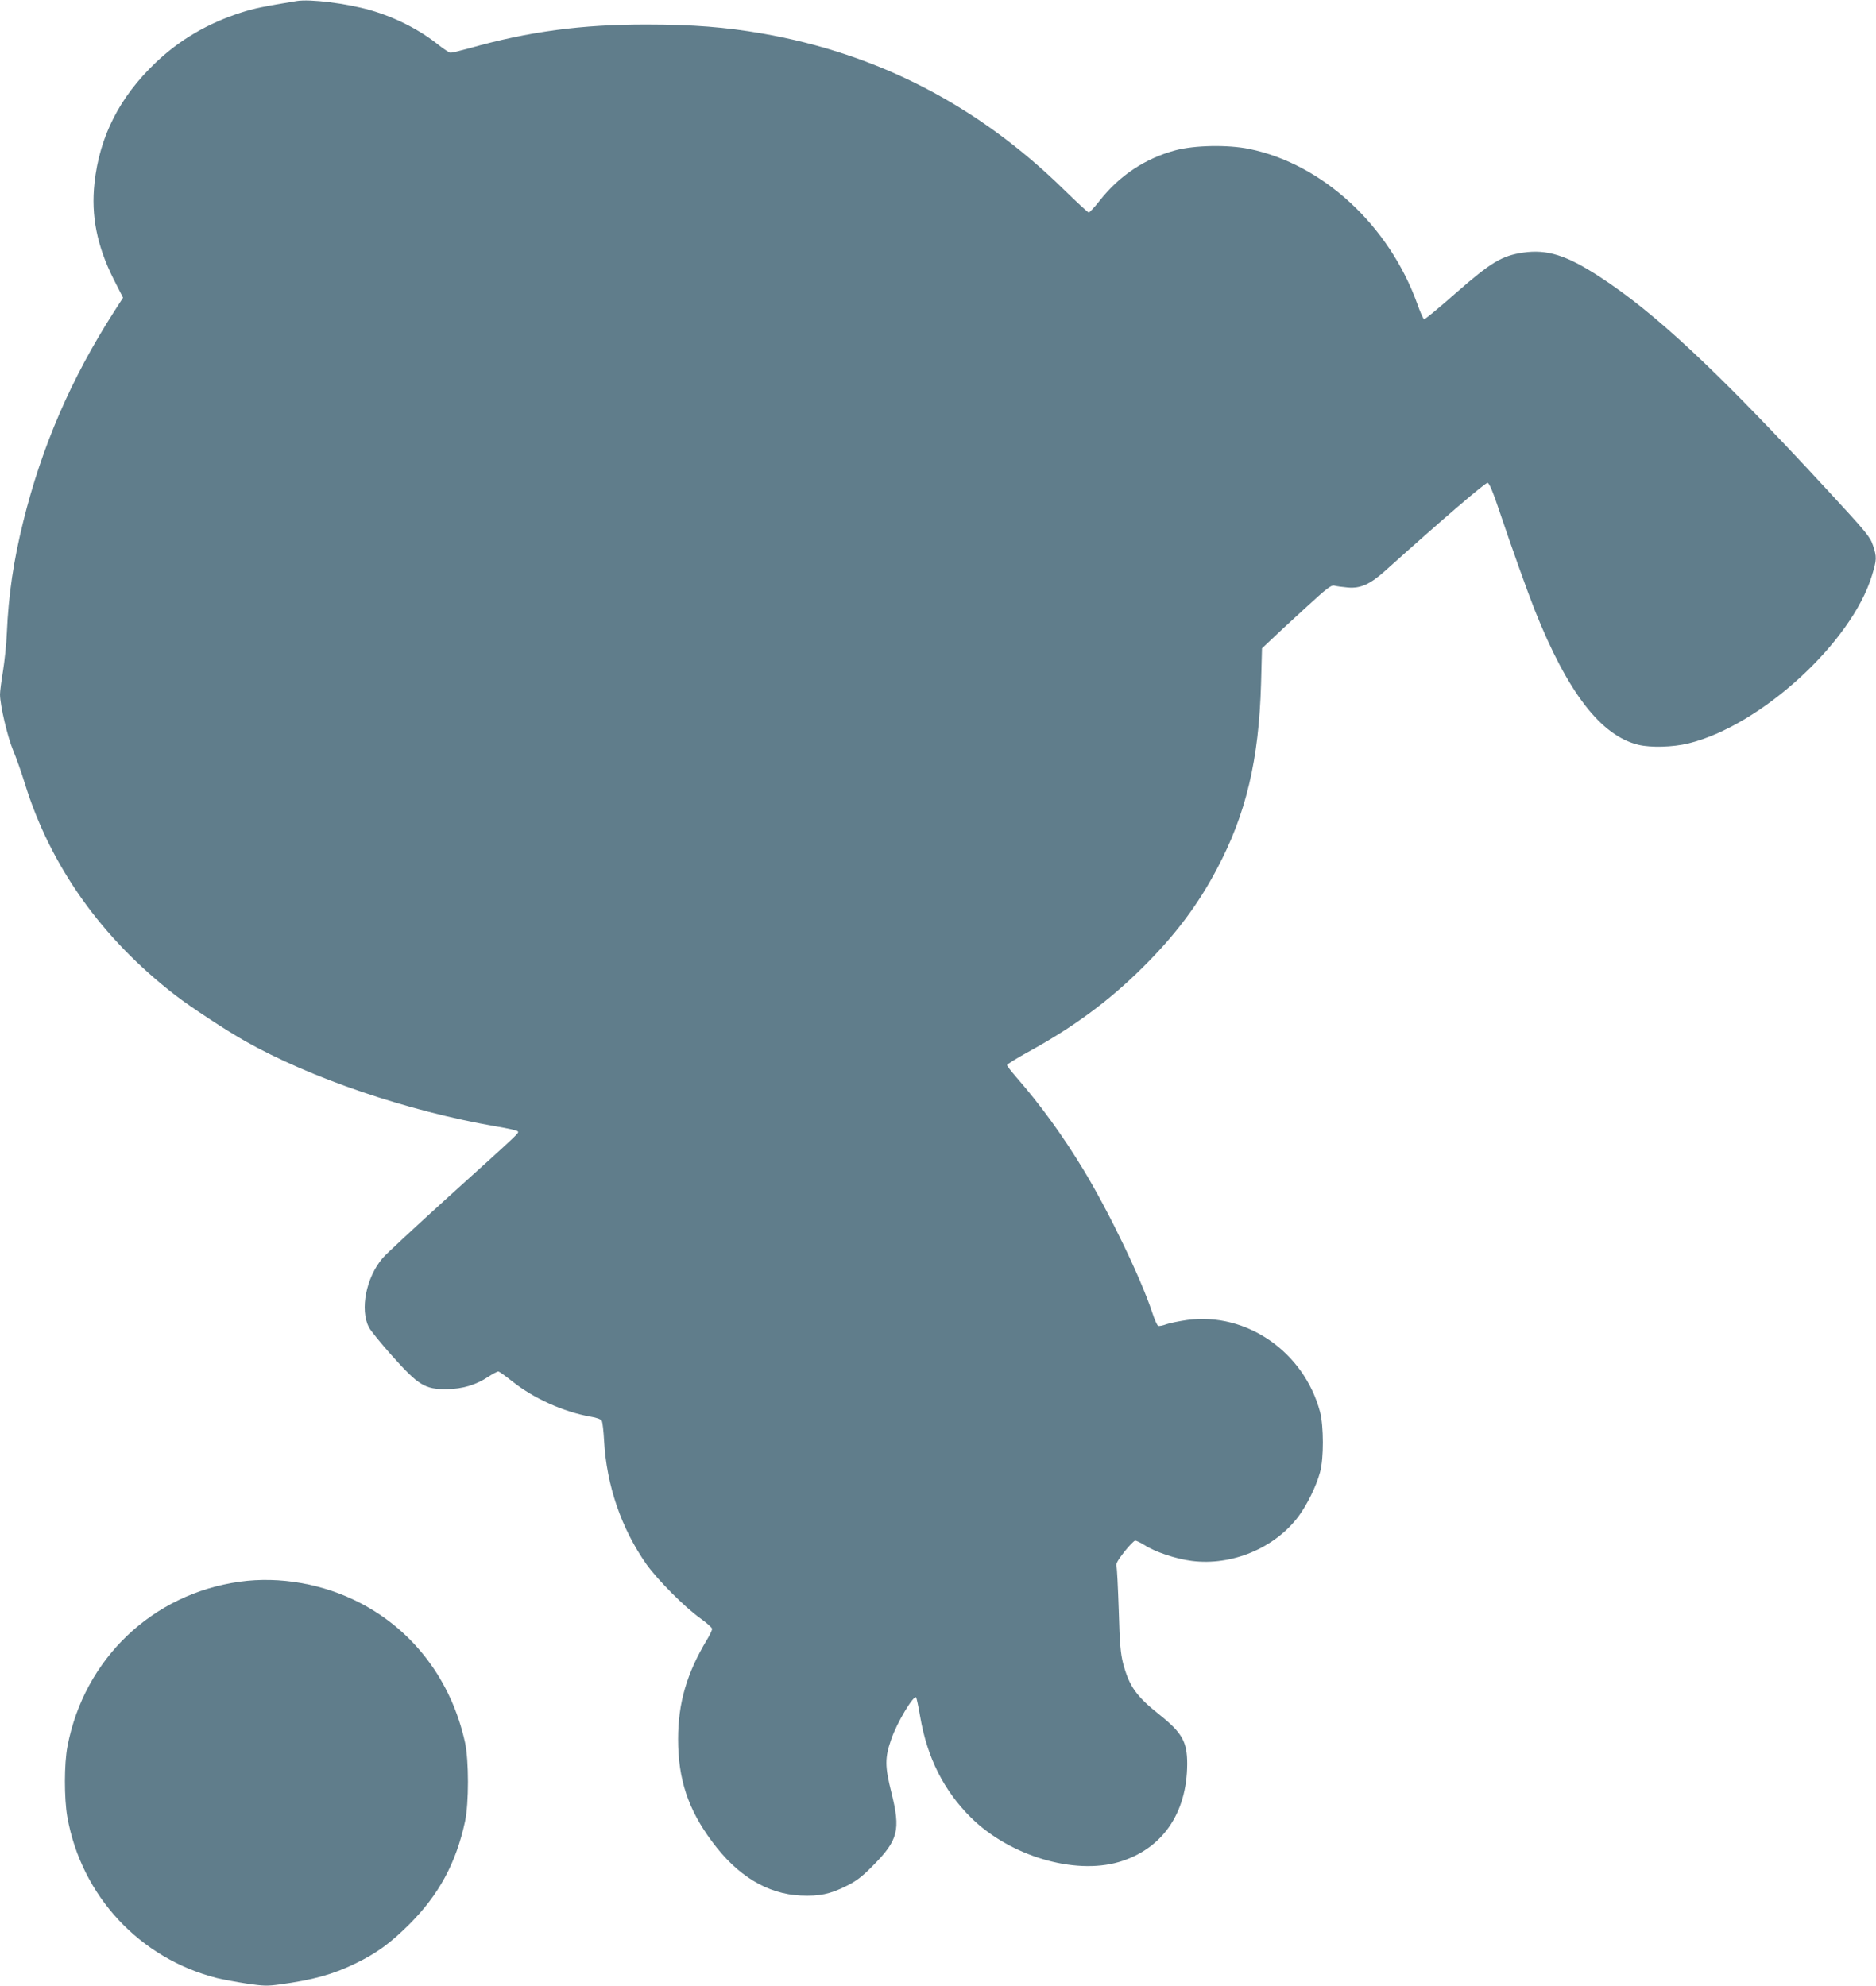 <?xml version="1.0" standalone="no"?>
<!DOCTYPE svg PUBLIC "-//W3C//DTD SVG 20010904//EN"
 "http://www.w3.org/TR/2001/REC-SVG-20010904/DTD/svg10.dtd">
<svg version="1.0" xmlns="http://www.w3.org/2000/svg"
 width="1209pt" height="1280pt" viewBox="0 0 1209 1280"
 preserveAspectRatio="xMidYMid meet">
<g transform="translate(0,1280) scale(0.1,-0.1)"
fill="#607d8b" stroke="none">
<path d="M1910 12793 c-209 -34 -272 -47 -356 -74 -213 -68 -396 -175 -551
-323 -232 -221 -362 -476 -394 -776 -23 -210 16 -405 122 -617 l62 -122 -60
-93 c-274 -428 -463 -864 -583 -1349 -63 -254 -95 -471 -106 -719 -3 -74 -15
-185 -25 -247 -10 -61 -19 -129 -19 -150 1 -71 47 -268 84 -358 21 -50 55
-146 76 -215 165 -533 495 -998 969 -1364 95 -74 326 -226 448 -295 425 -241
1050 -453 1623 -552 69 -11 129 -25 135 -30 12 -12 33 9 -440 -419 -214 -194
-408 -374 -429 -399 -107 -126 -147 -331 -89 -446 12 -22 78 -104 147 -181
173 -194 215 -220 356 -218 100 1 188 27 267 80 29 19 58 34 64 34 6 0 47 -29
92 -65 137 -109 328 -195 501 -226 43 -7 69 -17 75 -28 4 -9 11 -66 14 -126
16 -291 112 -569 274 -799 73 -101 244 -274 345 -346 42 -30 77 -61 77 -69 1
-7 -14 -39 -33 -70 -130 -216 -186 -408 -186 -641 0 -258 64 -452 219 -660
163 -221 356 -338 572 -348 120 -5 188 9 292 61 65 32 101 59 172 131 164 166
180 229 120 471 -43 171 -43 225 -1 345 36 106 144 286 160 269 3 -3 15 -58
26 -123 45 -265 153 -479 329 -653 249 -245 662 -369 951 -285 279 82 440 313
441 633 0 141 -32 199 -174 313 -154 122 -199 185 -239 334 -16 63 -22 125
-28 342 -5 146 -11 274 -15 285 -5 15 9 39 51 93 31 39 63 72 70 72 7 0 34
-13 60 -29 69 -45 202 -89 304 -102 257 -33 532 81 686 284 56 74 117 198 141
287 25 89 24 299 0 390 -104 387 -474 643 -855 592 -49 -7 -109 -19 -133 -27
-24 -9 -48 -14 -55 -11 -7 3 -24 42 -39 88 -72 218 -277 644 -440 914 -135
223 -279 422 -438 604 -31 36 -57 69 -57 75 0 5 62 44 137 85 292 160 521 329
738 545 207 205 356 403 478 635 188 354 270 703 284 1193 l6 228 56 53 c31
30 130 122 221 205 143 131 168 151 190 146 14 -4 53 -9 87 -12 81 -7 143 21
240 108 376 338 647 570 660 567 11 -2 35 -59 78 -188 77 -229 175 -503 226
-633 211 -530 426 -810 669 -868 81 -19 220 -15 320 9 465 113 1053 650 1184
1083 31 102 32 118 6 195 -18 54 -43 84 -283 344 -714 774 -1116 1151 -1481
1388 -211 137 -335 176 -489 154 -138 -20 -209 -63 -436 -262 -106 -94 -198
-169 -203 -168 -6 2 -25 45 -43 96 -182 509 -611 905 -1085 1002 -138 28 -352
24 -475 -9 -194 -52 -360 -162 -486 -322 -34 -43 -67 -79 -72 -79 -6 0 -80 69
-166 153 -551 538 -1195 871 -1938 1001 -236 41 -451 58 -743 58 -419 1 -763
-45 -1145 -153 -58 -16 -112 -29 -121 -29 -8 0 -42 22 -75 48 -121 98 -278
179 -441 226 -153 44 -390 74 -478 59z"/>
<path d="M1545 2605 c-563 -78 -1002 -497 -1110 -1060 -22 -114 -22 -337 -1
-457 91 -509 467 -912 965 -1038 42 -10 129 -26 194 -36 103 -15 130 -16 210
-5 214 29 344 65 487 135 135 65 227 132 346 251 192 191 303 396 361 665 25
118 25 391 0 508 -87 397 -329 720 -676 900 -236 123 -518 173 -776 137z"/>
</g>
</svg>
